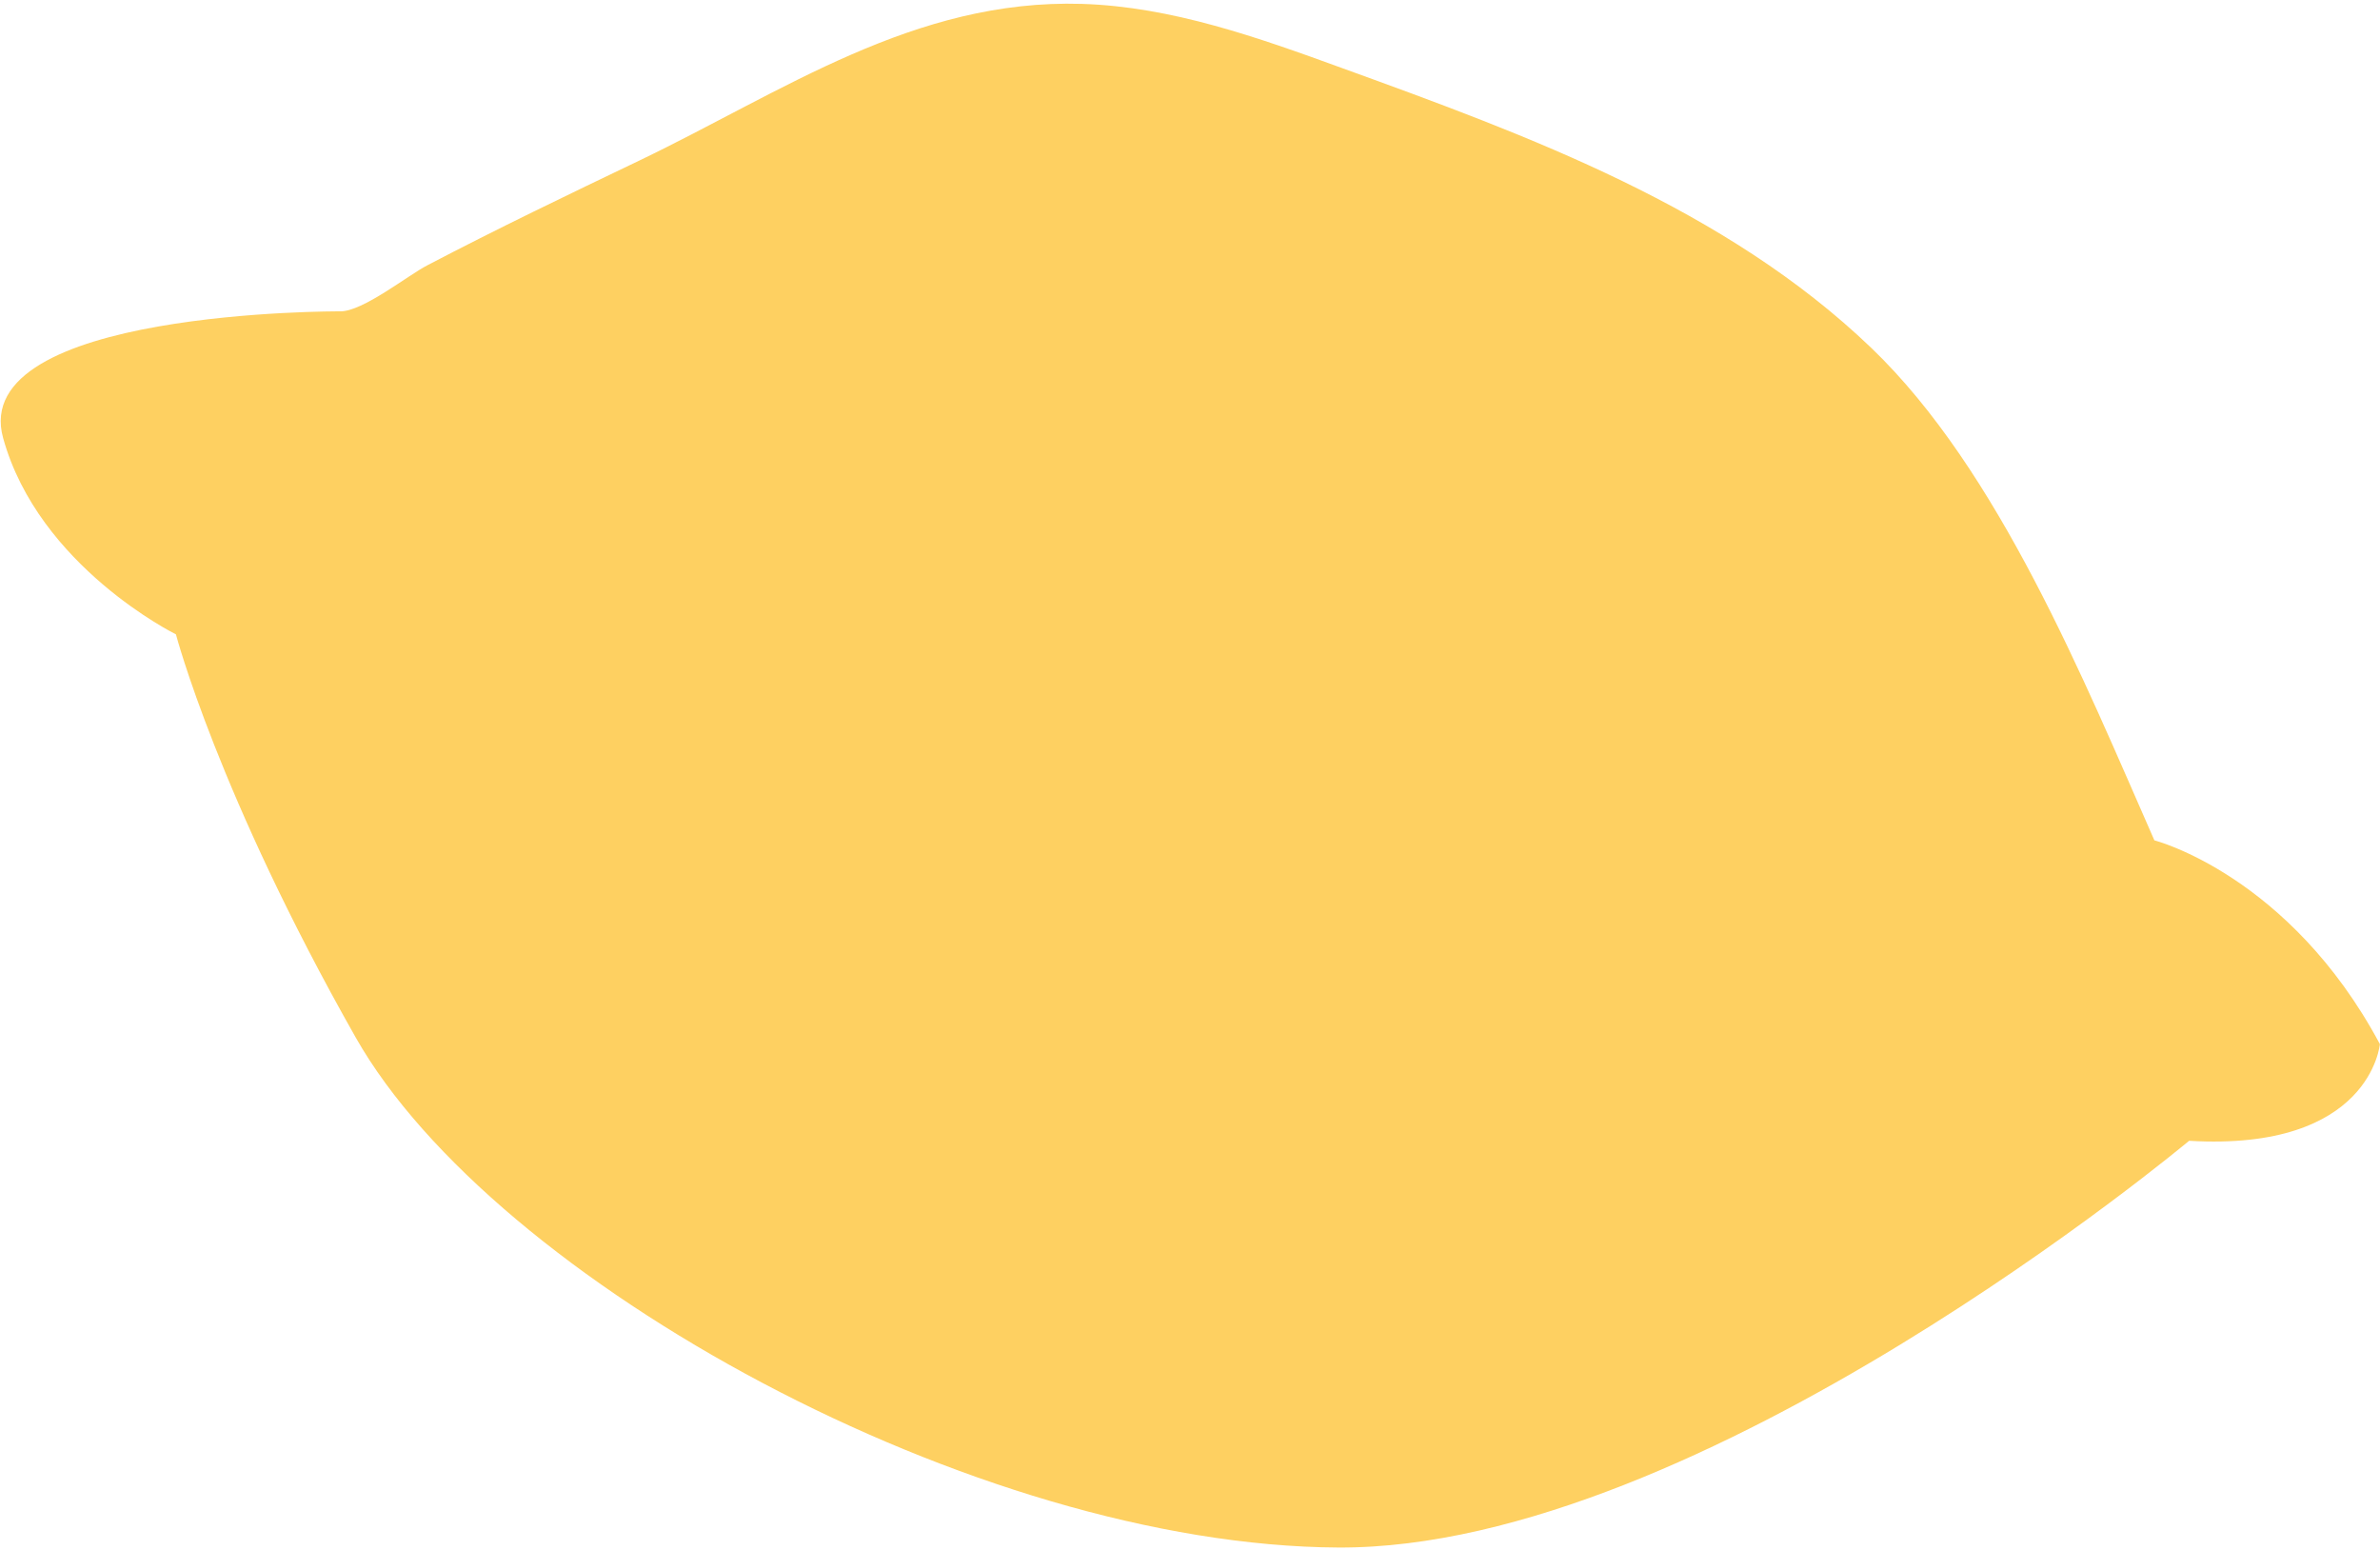 <?xml version="1.0" encoding="UTF-8"?> <svg xmlns="http://www.w3.org/2000/svg" width="281" height="183" viewBox="0 0 281 183" fill="none"><path d="M20.762 74.884C20.762 74.884 4.58 66.908 0.372 51.723C-3.854 36.551 40.108 36.749 40.171 36.758C42.862 36.77 48.145 32.508 50.48 31.307C58.717 26.998 67.107 22.966 75.443 18.975C92.458 10.816 107.922 -0.141 127.738 0.459C138.351 0.786 148.562 4.435 158.535 8.066C180.564 16.05 203.714 24.558 220.943 41.078C236.007 55.541 246.039 80.307 254.362 99.209C254.362 99.209 270.281 103.276 280.985 123.261C280.985 123.261 279.903 135.951 258.461 134.677C258.461 134.677 200.876 182.913 158.016 182.695C115.155 182.476 58.303 151.199 42.005 122.494C25.725 93.776 20.776 74.902 20.776 74.902L20.762 74.884Z" fill="#FED061"></path></svg> 
